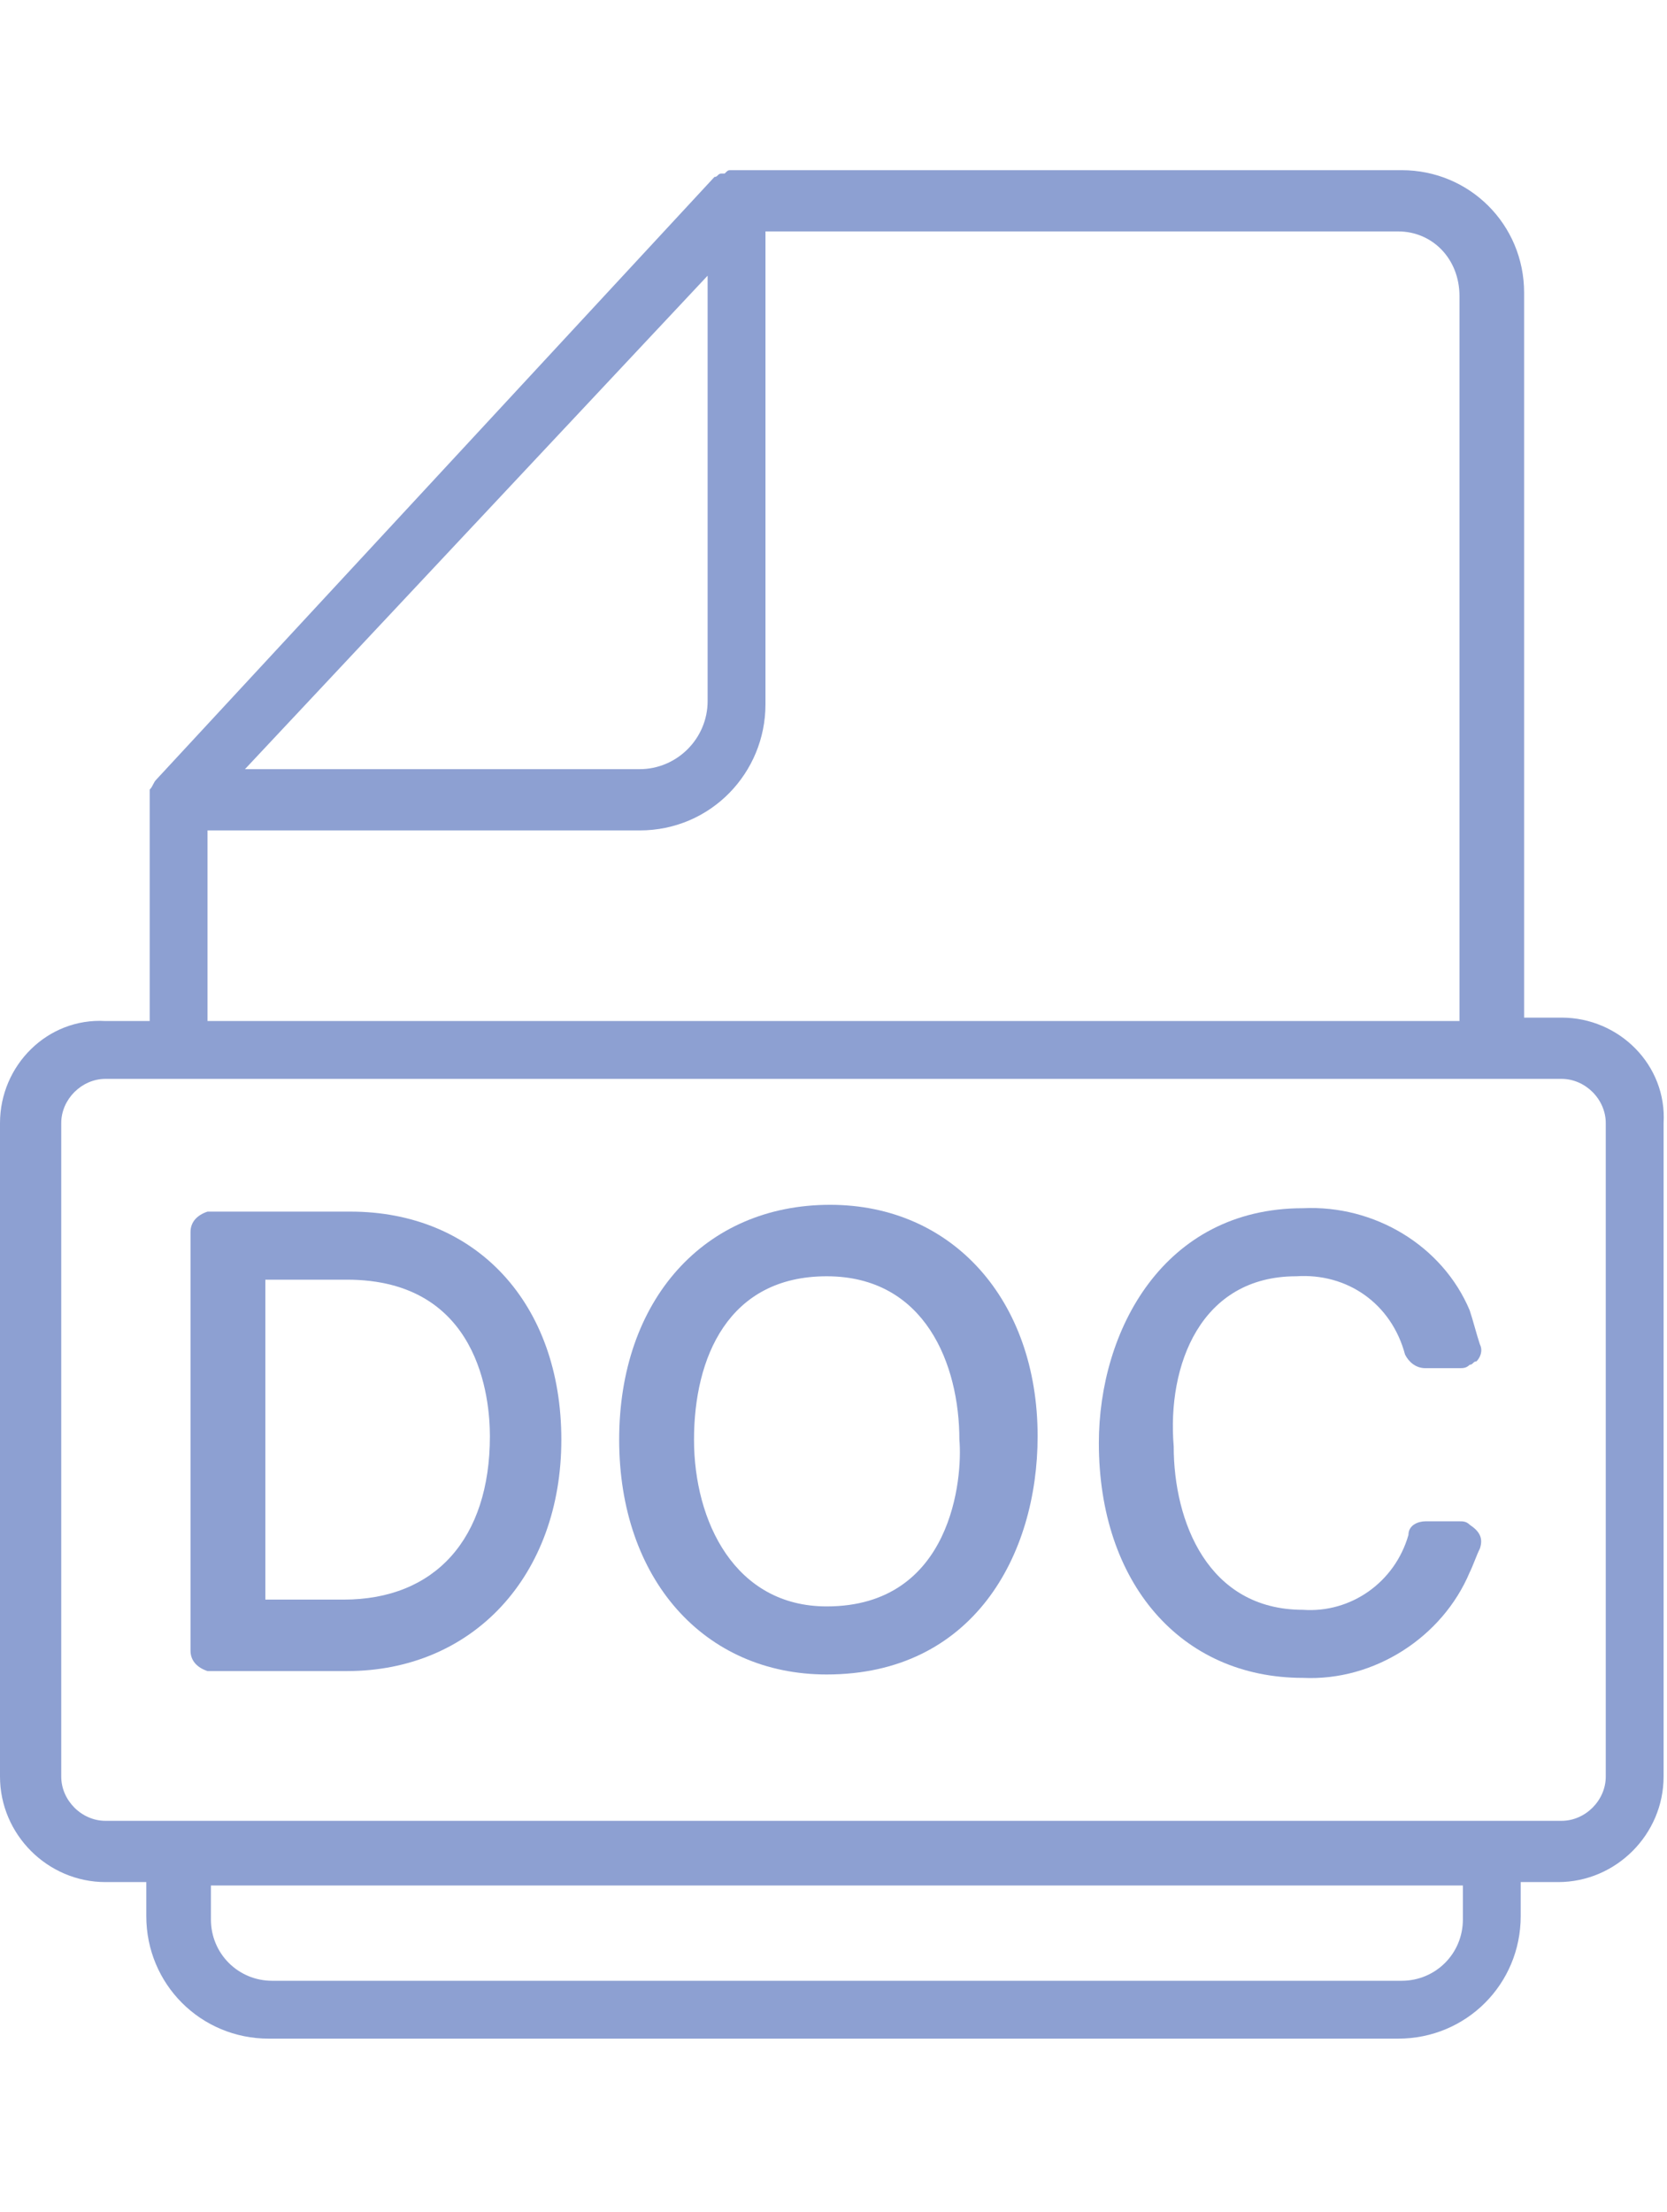 <?xml version="1.0" encoding="utf-8"?>
<!-- Generator: Adobe Illustrator 28.3.0, SVG Export Plug-In . SVG Version: 6.00 Build 0)  -->
<svg version="1.1" id="Ebene_1" xmlns="http://www.w3.org/2000/svg" xmlns:xlink="http://www.w3.org/1999/xlink" x="0px" y="0px"
	 viewBox="0 0 49 65" style="enable-background:new 0 0 49 65;" xml:space="preserve">
<style type="text/css">
	.st0{fill:#8DA0D2;}
	.st1{fill-rule:evenodd;clip-rule:evenodd;fill:#8DA0D2;}
	.st2{opacity:0.25;fill-rule:evenodd;clip-rule:evenodd;fill:none;stroke:#FF00FF;stroke-width:1.9;stroke-miterlimit:10;}
</style>
<g id="Gruppe_115532_00000099651884978791917890000000625223695815744680_" transform="translate(0 0)">
	<g>
		<g id="Gruppe_115531_00000075146560297773472690000001852473894977877396_" transform="translate(0 0)">
			<path id="Pfad_12549_00000172415454141659195040000007275071300107572111_" class="st0" d="M45.9,29.9h-1.1V8.6
				c0-2-1.6-3.6-3.6-3.6H21.7c-0.1,0-0.1,0-0.2,0c-0.1,0-0.1,0-0.2,0.1h-0.1c-0.1,0-0.1,0.1-0.2,0.1L4.6,22.9
				c-0.1,0.1-0.1,0.2-0.2,0.3c0,0,0,0.1,0,0.1c0,0.1,0,0.1,0,0.2v6.5H3.1C1.4,29.9,0,31.3,0,33v19.2c0,1.7,1.4,3.1,3.1,3.1h1.2v1
				c0,2,1.6,3.6,3.6,3.6c0,0,0,0,0,0h33.2c2,0,3.6-1.6,3.6-3.6v-1h1.1c1.7,0,3.1-1.4,3.1-3.1V33C49,31.3,47.6,29.9,45.9,29.9
				 M20.8,8.1v12.5c0,1.1-0.9,2-2,2H7.2L20.8,8.1z M6.1,24.4h12.7c2.1,0,3.7-1.7,3.7-3.7V6.8h18.6c1,0,1.8,0.8,1.8,1.9v21.3H6.1
				V24.4z M43,56.4c0,1-0.8,1.8-1.8,1.8H8c-1,0-1.8-0.8-1.8-1.8v-1H43L43,56.4z M47.2,52.2c0,0.7-0.6,1.3-1.3,1.3H3.1
				c-0.7,0-1.3-0.6-1.3-1.3V33c0-0.7,0.6-1.3,1.3-1.3c0,0,0,0,0,0h42.8c0.7,0,1.3,0.6,1.3,1.3L47.2,52.2z"/>
			<path id="Pfad_12550_00000174587859945012781210000000032213018496966062_" class="st0" d="M10.3,35.6H6.2c0,0-0.1,0-0.1,0
				c-0.3,0.1-0.5,0.3-0.5,0.6v12.3c0,0.3,0.2,0.5,0.5,0.6c0,0,0.1,0,0.1,0h4c3.7,0,6.3-2.8,6.3-6.8S14,35.6,10.3,35.6 M10.1,47H7.8
				v-9.4h2.4c3.9,0,4.2,3.5,4.2,4.6C14.4,45.2,12.8,47,10.1,47"/>
			<path id="Pfad_12551_00000168802022310472618680000017263444392352205738_" class="st0" d="M24.4,35.4c-3.7,0-6.2,2.8-6.2,6.9
				s2.5,6.9,6.1,6.9c4.3,0,6.2-3.5,6.2-7C30.5,38.2,28,35.4,24.4,35.4 M24.3,47.2c-2.7,0-3.9-2.5-3.9-4.9s1-4.8,3.9-4.8
				s3.9,2.6,3.9,4.8C28.3,43.4,28,47.2,24.3,47.2"/>
			<path id="Pfad_12552_00000111896950404862046430000008587000289591495065_" class="st0" d="M38.1,37.5c1.5-0.1,2.8,0.8,3.2,2.3
				c0.1,0.2,0.3,0.4,0.6,0.4h1c0.1,0,0.2,0,0.3-0.1c0.1,0,0.1-0.1,0.2-0.1c0.1-0.1,0.2-0.3,0.1-0.5c-0.1-0.3-0.2-0.7-0.3-1
				c-0.8-1.9-2.8-3.1-4.9-3c-4.1,0-6,3.6-6,6.9c0,4.1,2.4,6.9,6,6.9c2.1,0.1,4.1-1.2,4.9-3.1c0.1-0.2,0.2-0.5,0.3-0.7
				c0.1-0.3,0-0.5-0.3-0.7c-0.1-0.1-0.2-0.1-0.3-0.1h-1c-0.2,0-0.5,0.1-0.5,0.4c-0.4,1.4-1.7,2.3-3.1,2.2c-2.8,0-3.8-2.6-3.8-4.8
				C34.3,40.1,35.3,37.5,38.1,37.5"/>
		</g>
	</g>
</g>
</svg>
